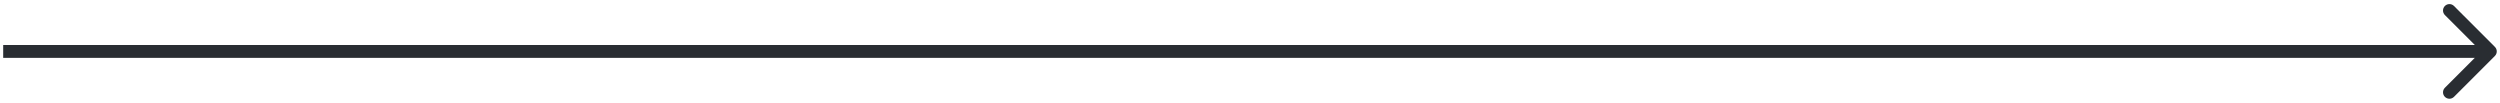 <?xml version="1.0" encoding="UTF-8"?> <svg xmlns="http://www.w3.org/2000/svg" width="389" height="16" viewBox="0 0 389 16" fill="none"><path d="M388.203 8.707C388.594 8.317 388.594 7.683 388.203 7.293L381.839 0.929C381.449 0.538 380.816 0.538 380.425 0.929C380.035 1.319 380.035 1.953 380.425 2.343L386.082 8L380.425 13.657C380.035 14.047 380.035 14.681 380.425 15.071C380.816 15.462 381.449 15.462 381.839 15.071L388.203 8.707ZM0.496 8V9H387.496V8V7H0.496V8Z" fill="#292D32"></path></svg> 